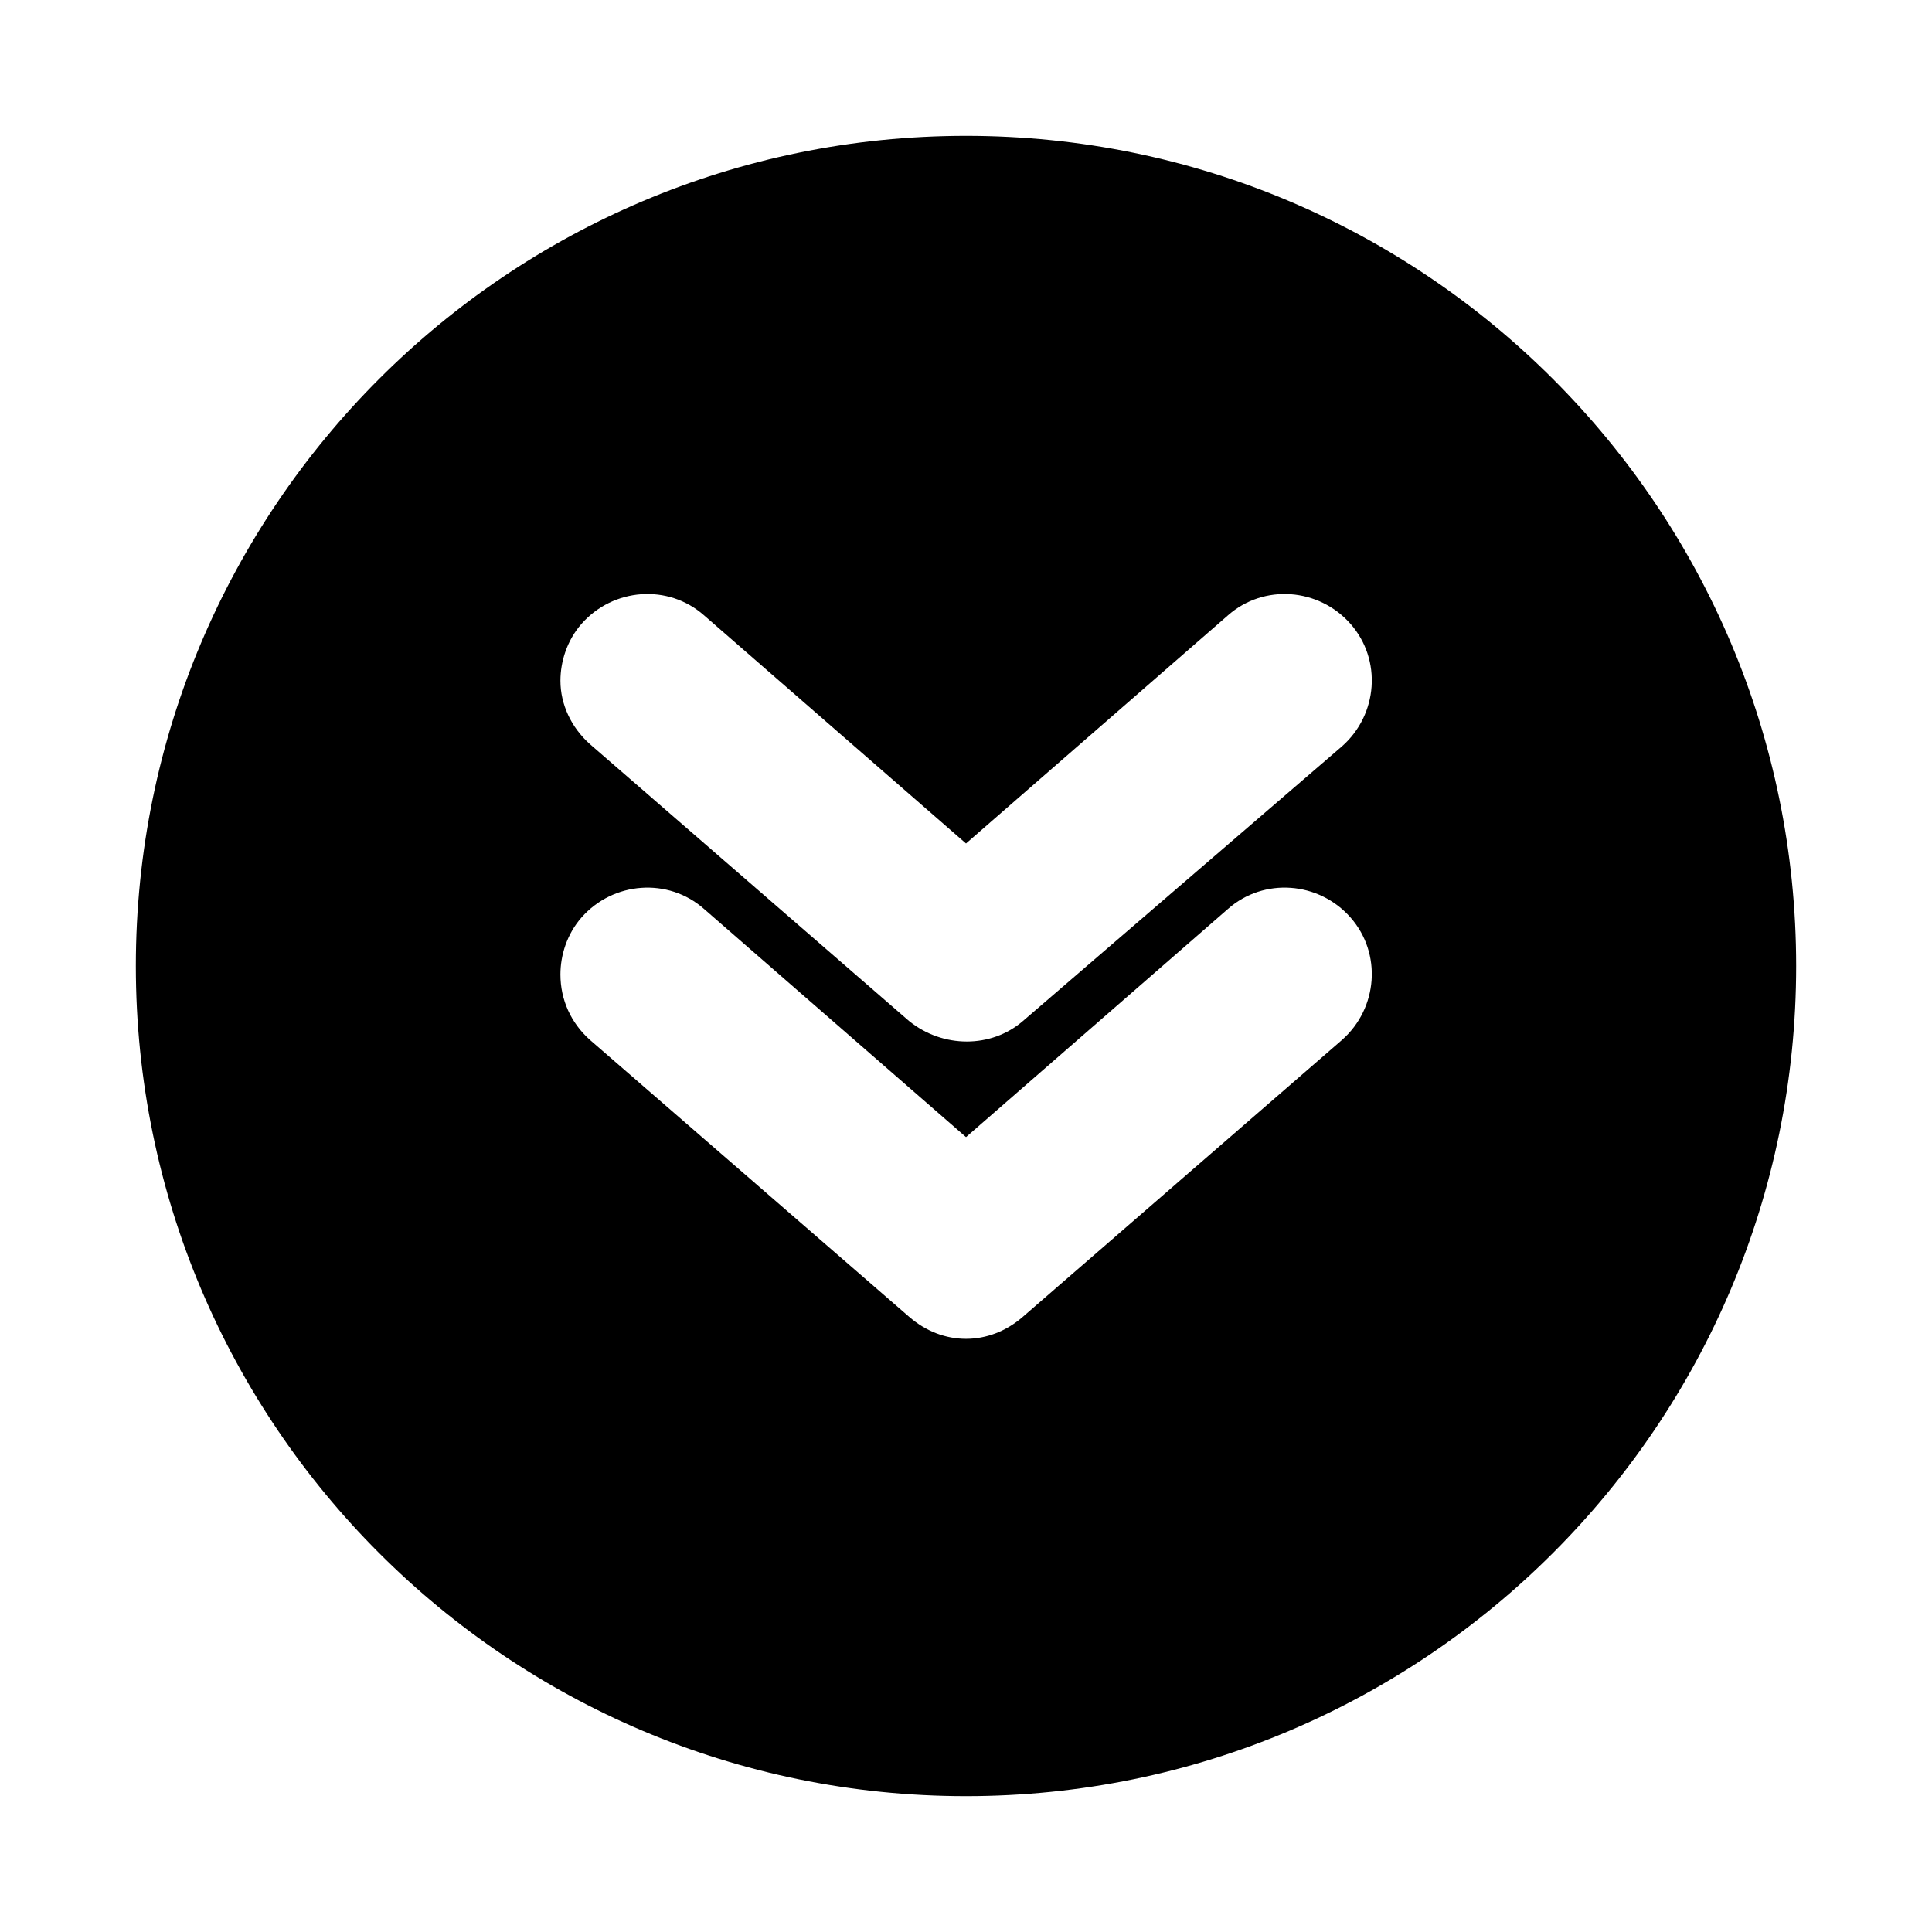 <?xml version="1.0" encoding="UTF-8"?>
<!-- Uploaded to: SVG Repo, www.svgrepo.com, Generator: SVG Repo Mixer Tools -->
<svg fill="#000000" width="800px" height="800px" version="1.1" viewBox="144 144 512 512" xmlns="http://www.w3.org/2000/svg">
 <path d="m620 400c0-121.48-98.523-220-220-220-121.48 0-220 98.523-220 220 0 121.47 98.523 220 220 220 121.48 0 220-98.523 220-220zm-327.48-75.574c0-5.039 1.68-10.637 5.598-15.113 8.398-9.516 22.953-10.637 32.469-2.238l69.414 60.457 69.414-60.457c9.516-8.398 24.07-7.277 32.469 2.238 8.398 9.516 7.277 24.07-2.238 32.469l-84.531 72.773c-8.398 7.277-21.273 7.277-30.23 0l-84.527-73.332c-5.039-4.481-7.836-10.637-7.836-16.797zm92.363 168.5-84.527-73.332c-5.039-4.477-7.836-10.637-7.836-17.352 0-5.039 1.68-10.637 5.598-15.113 8.398-9.516 22.953-10.637 32.469-2.238l69.414 60.453 69.414-60.457c9.516-8.398 24.07-7.277 32.469 2.238 8.398 9.516 7.277 24.07-2.238 32.469l-84.531 73.332c-8.957 7.84-21.273 7.84-30.23 0z"/>
</svg>